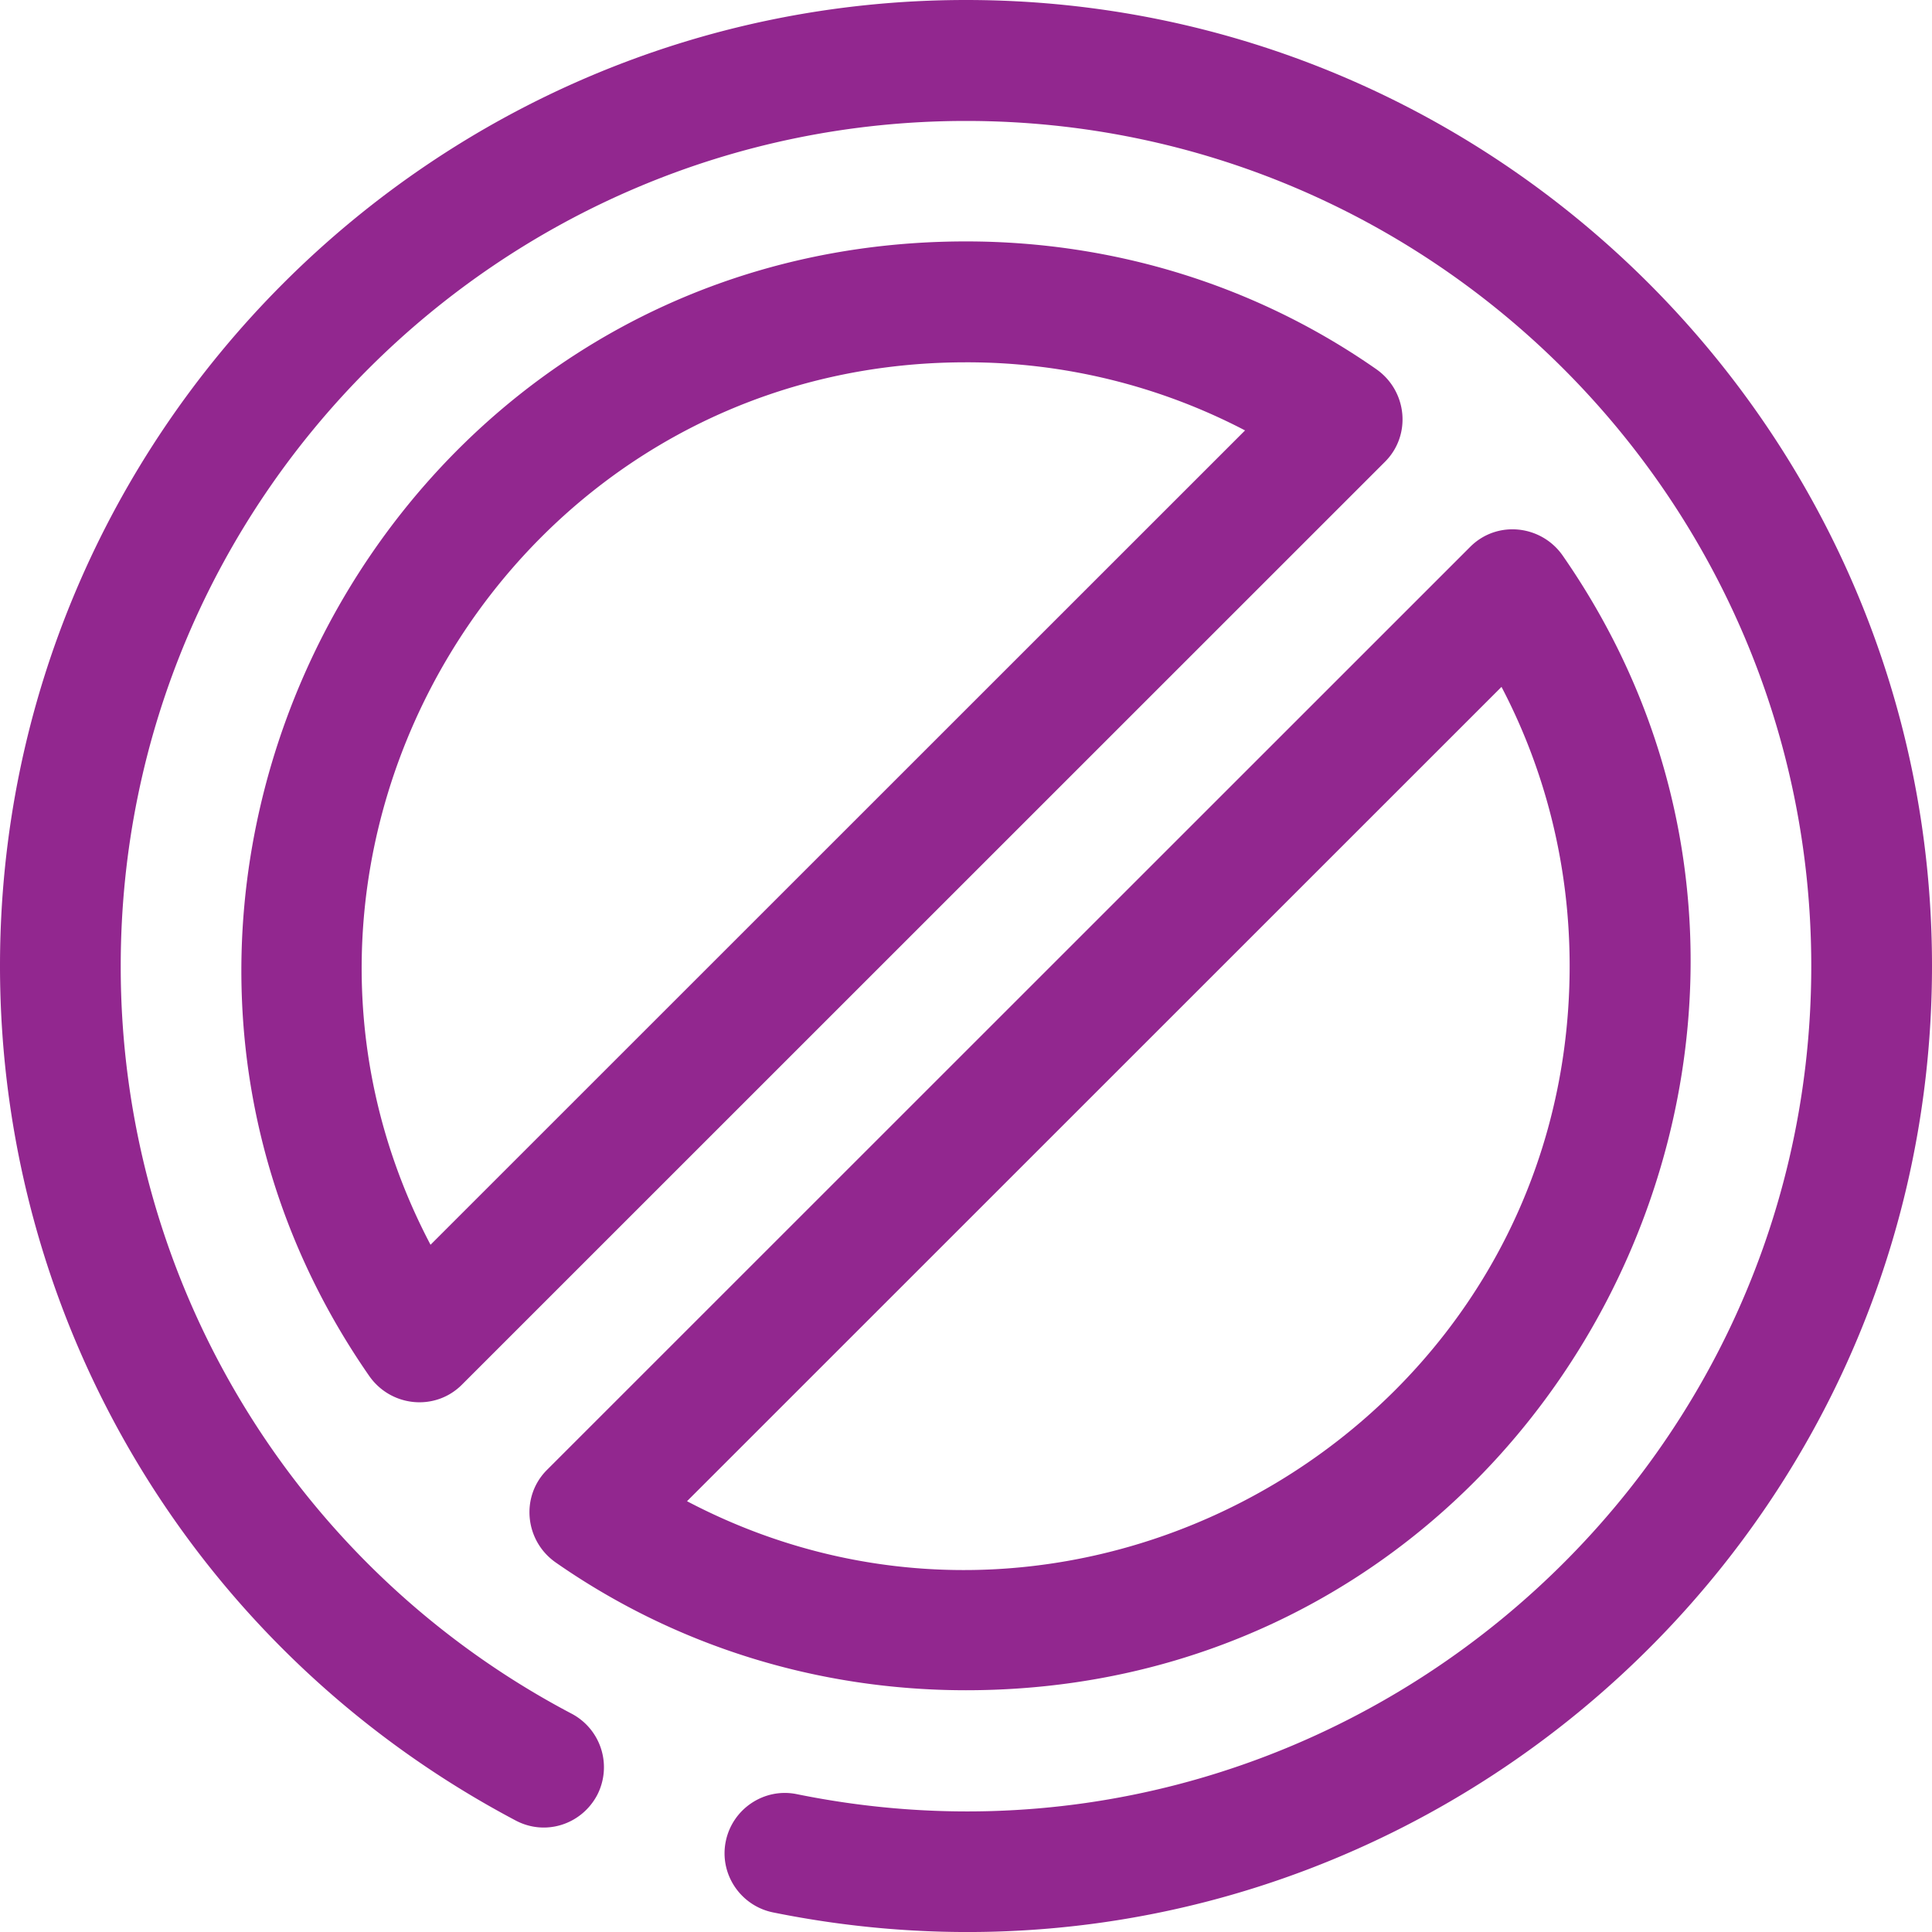 <svg xmlns="http://www.w3.org/2000/svg" width="45" height="45" fill="none" xmlns:v="https://vecta.io/nano"><path d="M45 22.496c0 14.144-12.98 24.887-26.998 22.047-.759-.157-1.253-.899-1.097-1.657s.899-1.253 1.657-1.096c12.25 2.49 23.626-6.917 23.626-19.289 0-10.854-8.832-19.684-19.688-19.684S2.812 11.642 2.812 22.496a19.65 19.65 0 0 0 10.506 17.421 1.41 1.41 0 0 1 .59 1.896c-.367.688-1.208.956-1.897.59C4.597 38.483 0 30.86 0 22.496 0 10.096 10.098 0 22.5 0S45 10.096 45 22.496zM32.26 10.755L10.757 32.254c-.619.618-1.645.519-2.152-.198C.998 21.119 8.774 5.623 22.5 5.623c3.447 0 6.766 1.026 9.562 2.98.717.507.816 1.534.198 2.152zm-3.261-.73A13.98 13.98 0 0 0 22.5 8.439c-10.646 0-17.309 11.361-12.472 20.554l18.971-18.967zM12.741 34.236l21.502-21.498c.631-.631 1.657-.507 2.152.198 7.607 10.937-.169 26.433-13.895 26.433-3.447 0-6.762-1.026-9.562-2.98-.717-.507-.816-1.534-.198-2.152zm3.261.73c9.199 4.836 20.558-1.826 20.558-12.47 0-2.292-.548-4.514-1.587-6.497L16.002 34.966z" fill="#92278f"/></svg>